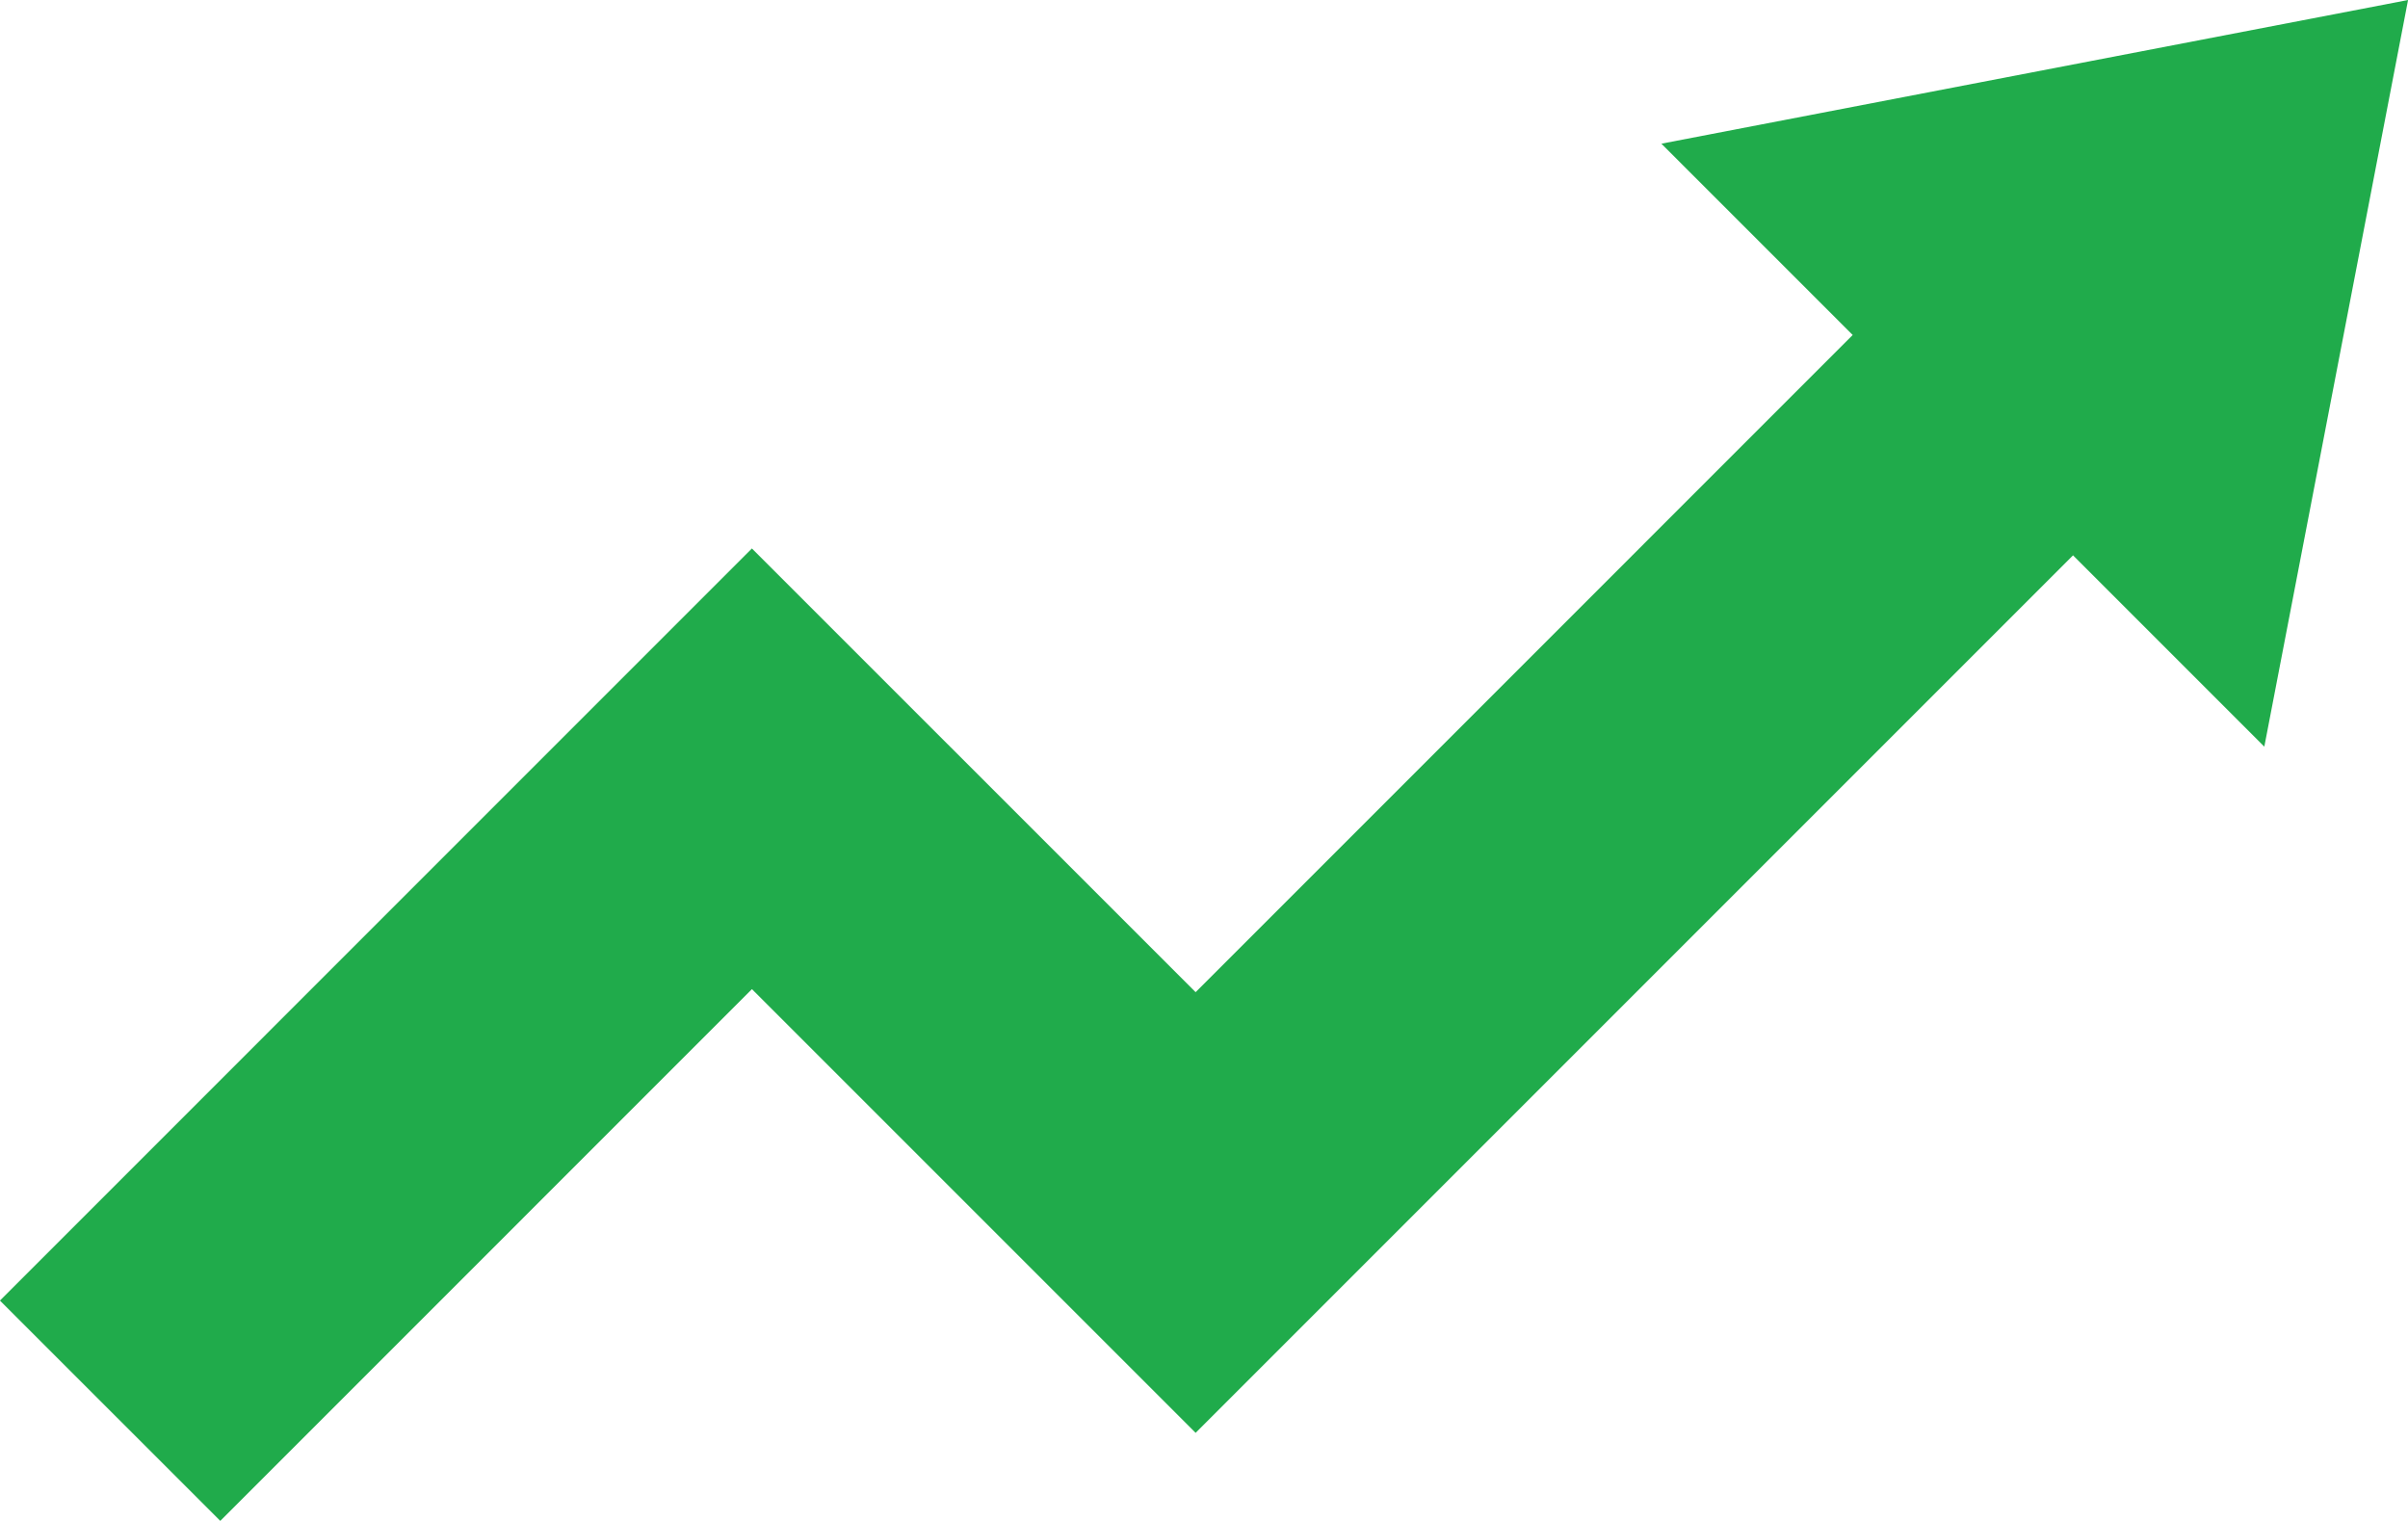 <?xml version="1.0" encoding="UTF-8" standalone="no"?><svg xmlns="http://www.w3.org/2000/svg" xmlns:xlink="http://www.w3.org/1999/xlink" data-name="Layer 1" fill="#000000" height="274.6" preserveAspectRatio="xMidYMid meet" version="1" viewBox="32.6 112.7 434.8 274.6" width="434.8" zoomAndPan="magnify"><g id="change1_1"><path d="M467.411 112.702L332.591 138.642 367.133 173.183 248.487 291.839 168.367 211.728 32.589 347.52 72.374 387.298 168.372 291.291 248.487 371.404 406.916 212.966 441.456 247.509 467.411 112.702z" fill="#20ab4b"/></g></svg>
